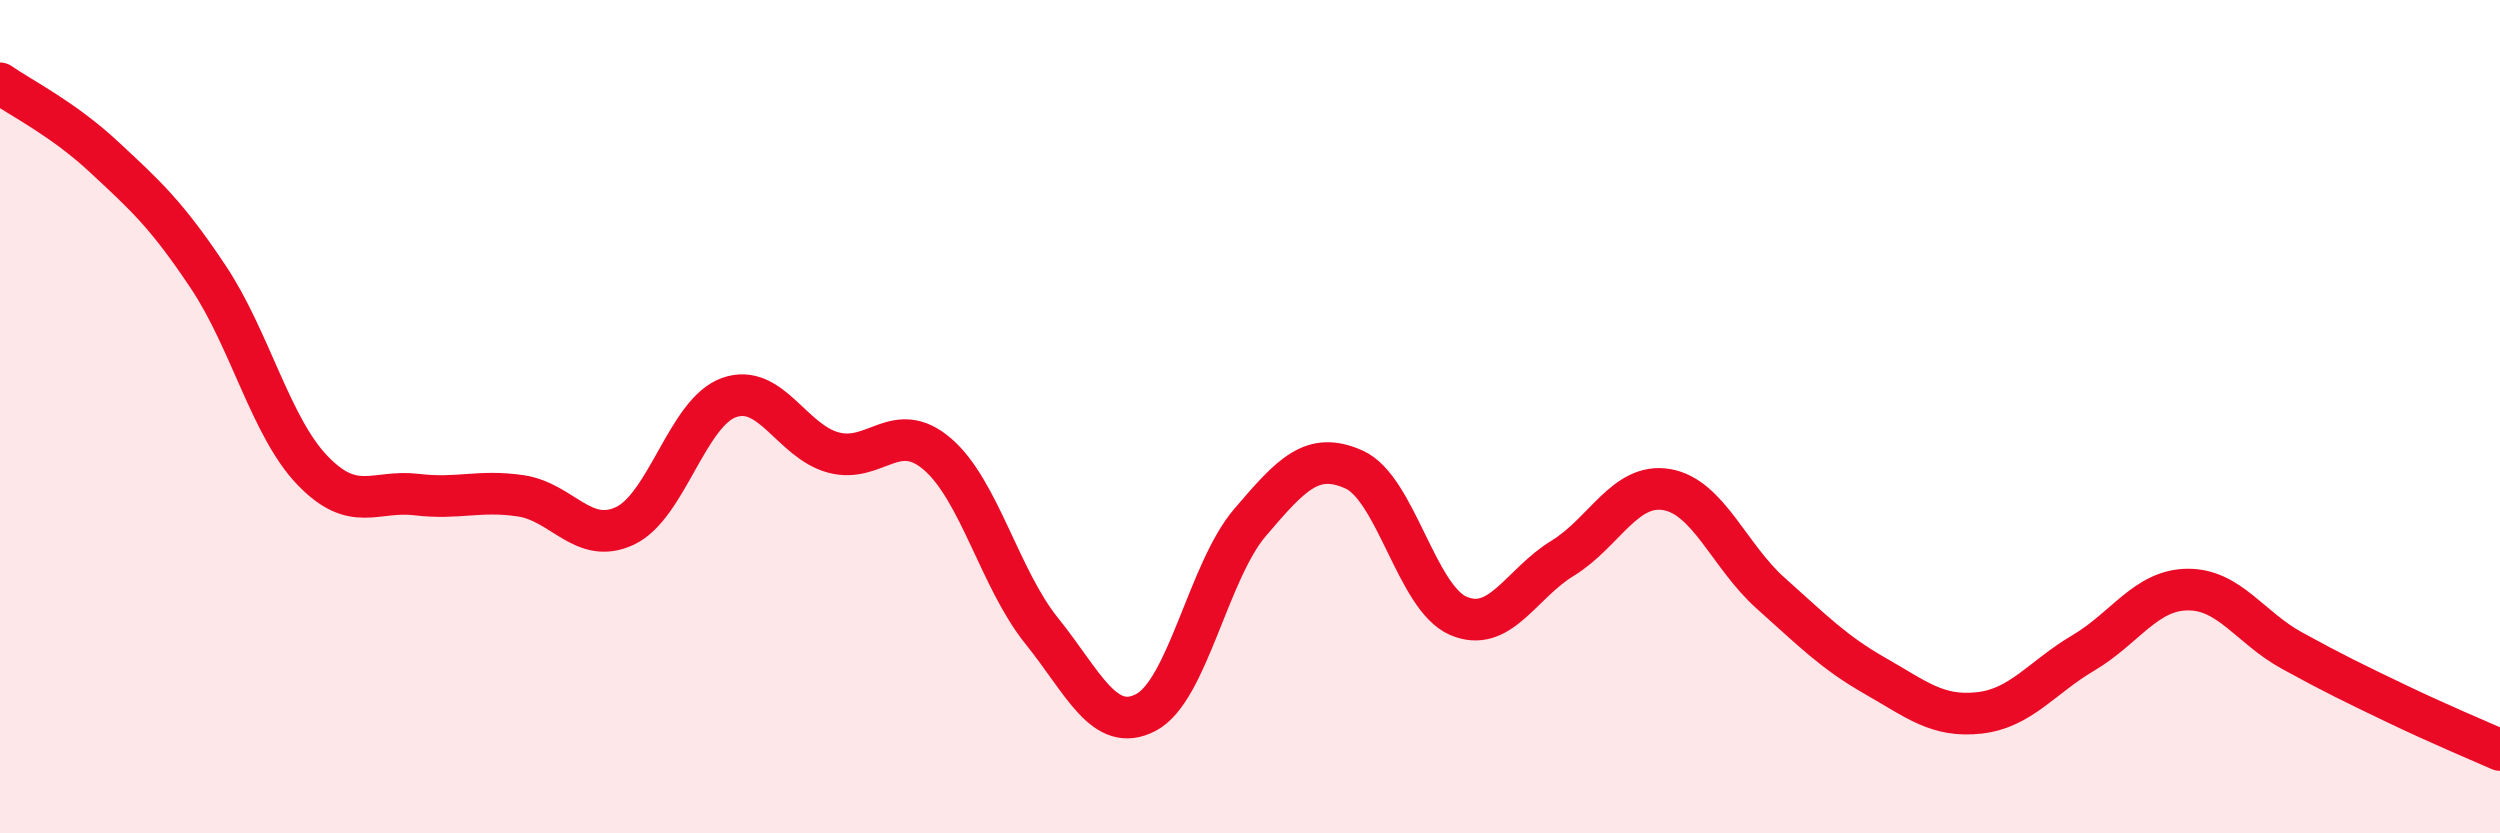
    <svg width="60" height="20" viewBox="0 0 60 20" xmlns="http://www.w3.org/2000/svg">
      <path
        d="M 0,2 C 0.5,2.35 1.5,2.84 2.5,3.77 C 3.5,4.7 4,5.15 5,6.65 C 6,8.15 6.5,10.25 7.5,11.29 C 8.5,12.33 9,11.75 10,11.87 C 11,11.99 11.5,11.75 12.5,11.9 C 13.5,12.05 14,13.09 15,12.62 C 16,12.15 16.5,9.89 17.5,9.54 C 18.5,9.19 19,10.59 20,10.86 C 21,11.13 21.5,10.04 22.5,10.9 C 23.5,11.76 24,13.9 25,15.14 C 26,16.38 26.5,17.62 27.5,17.1 C 28.5,16.58 29,13.71 30,12.54 C 31,11.37 31.5,10.82 32.5,11.27 C 33.5,11.72 34,14.35 35,14.78 C 36,15.21 36.5,14.01 37.5,13.4 C 38.5,12.79 39,11.58 40,11.75 C 41,11.92 41.5,13.35 42.5,14.24 C 43.5,15.13 44,15.65 45,16.22 C 46,16.79 46.5,17.22 47.5,17.11 C 48.5,17 49,16.26 50,15.67 C 51,15.08 51.5,14.16 52.5,14.15 C 53.5,14.14 54,15.06 55,15.61 C 56,16.16 56.5,16.4 57.5,16.88 C 58.5,17.36 59.5,17.78 60,18L60 20L0 20Z"
        fill="#EB0A25"
        opacity="0.1"
        stroke-linecap="round"
        stroke-linejoin="round"
      />
      <path
        d="M 0,2 C 0.5,2.35 1.5,2.84 2.5,3.77 C 3.5,4.7 4,5.15 5,6.65 C 6,8.15 6.5,10.25 7.5,11.29 C 8.5,12.33 9,11.75 10,11.87 C 11,11.99 11.5,11.75 12.5,11.9 C 13.5,12.05 14,13.09 15,12.62 C 16,12.15 16.5,9.89 17.5,9.54 C 18.5,9.19 19,10.59 20,10.86 C 21,11.13 21.5,10.04 22.5,10.9 C 23.5,11.76 24,13.9 25,15.14 C 26,16.38 26.5,17.62 27.5,17.1 C 28.5,16.58 29,13.71 30,12.54 C 31,11.37 31.5,10.82 32.5,11.27 C 33.5,11.72 34,14.35 35,14.78 C 36,15.21 36.5,14.01 37.5,13.4 C 38.5,12.79 39,11.58 40,11.75 C 41,11.92 41.5,13.35 42.5,14.24 C 43.5,15.13 44,15.65 45,16.22 C 46,16.79 46.5,17.22 47.5,17.11 C 48.5,17 49,16.26 50,15.67 C 51,15.08 51.5,14.16 52.5,14.15 C 53.5,14.14 54,15.06 55,15.61 C 56,16.16 56.5,16.4 57.5,16.88 C 58.5,17.36 59.5,17.78 60,18"
        stroke="#EB0A25"
        stroke-width="1"
        fill="none"
        stroke-linecap="round"
        stroke-linejoin="round"
      />
    </svg>
  